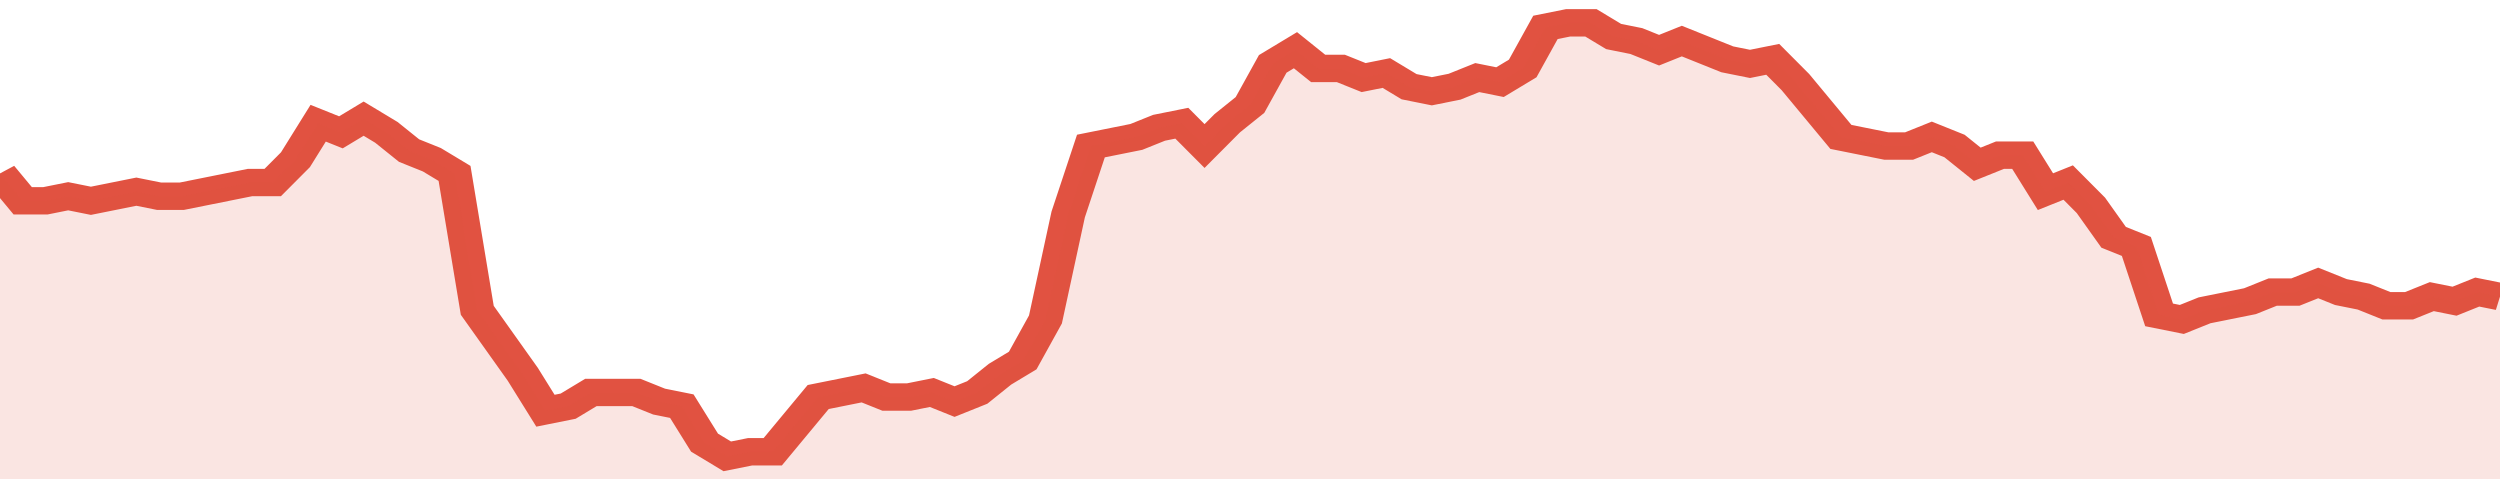 <svg xmlns="http://www.w3.org/2000/svg" viewBox="0 0 440 105" width="120" height="23" preserveAspectRatio="none">
				 <polyline fill="none" stroke="#E15241" stroke-width="6" points="0, 38 4, 44 8, 44 12, 43 16, 44 20, 43 24, 42 28, 43 32, 43 36, 42 40, 41 44, 40 48, 40 52, 35 56, 27 60, 29 64, 26 68, 29 72, 33 76, 35 80, 38 84, 68 88, 75 92, 82 96, 90 100, 89 104, 86 108, 86 112, 86 116, 88 120, 89 124, 97 128, 100 132, 99 136, 99 140, 93 144, 87 148, 86 152, 85 156, 87 160, 87 164, 86 168, 88 172, 86 176, 82 180, 79 184, 70 188, 47 192, 32 196, 31 200, 30 204, 28 208, 27 212, 32 216, 27 220, 23 224, 14 228, 11 232, 15 236, 15 240, 17 244, 16 248, 19 252, 20 256, 19 260, 17 264, 18 268, 15 272, 6 276, 5 280, 5 284, 8 288, 9 292, 11 296, 9 300, 11 304, 13 308, 14 312, 13 316, 18 320, 24 324, 30 328, 31 332, 32 336, 32 340, 30 344, 32 348, 36 352, 34 356, 34 360, 42 364, 40 368, 45 372, 52 376, 54 380, 69 384, 70 388, 68 392, 67 396, 66 400, 64 404, 64 408, 62 412, 64 416, 65 420, 67 424, 67 428, 65 432, 66 436, 64 440, 65 440, 65 "> </polyline>
				 <polygon fill="#E15241" opacity="0.15" points="0, 105 0, 38 4, 44 8, 44 12, 43 16, 44 20, 43 24, 42 28, 43 32, 43 36, 42 40, 41 44, 40 48, 40 52, 35 56, 27 60, 29 64, 26 68, 29 72, 33 76, 35 80, 38 84, 68 88, 75 92, 82 96, 90 100, 89 104, 86 108, 86 112, 86 116, 88 120, 89 124, 97 128, 100 132, 99 136, 99 140, 93 144, 87 148, 86 152, 85 156, 87 160, 87 164, 86 168, 88 172, 86 176, 82 180, 79 184, 70 188, 47 192, 32 196, 31 200, 30 204, 28 208, 27 212, 32 216, 27 220, 23 224, 14 228, 11 232, 15 236, 15 240, 17 244, 16 248, 19 252, 20 256, 19 260, 17 264, 18 268, 15 272, 6 276, 5 280, 5 284, 8 288, 9 292, 11 296, 9 300, 11 304, 13 308, 14 312, 13 316, 18 320, 24 324, 30 328, 31 332, 32 336, 32 340, 30 344, 32 348, 36 352, 34 356, 34 360, 42 364, 40 368, 45 372, 52 376, 54 380, 69 384, 70 388, 68 392, 67 396, 66 400, 64 404, 64 408, 62 412, 64 416, 65 420, 67 424, 67 428, 65 432, 66 436, 64 440, 65 440, 105 "></polygon>
			</svg>